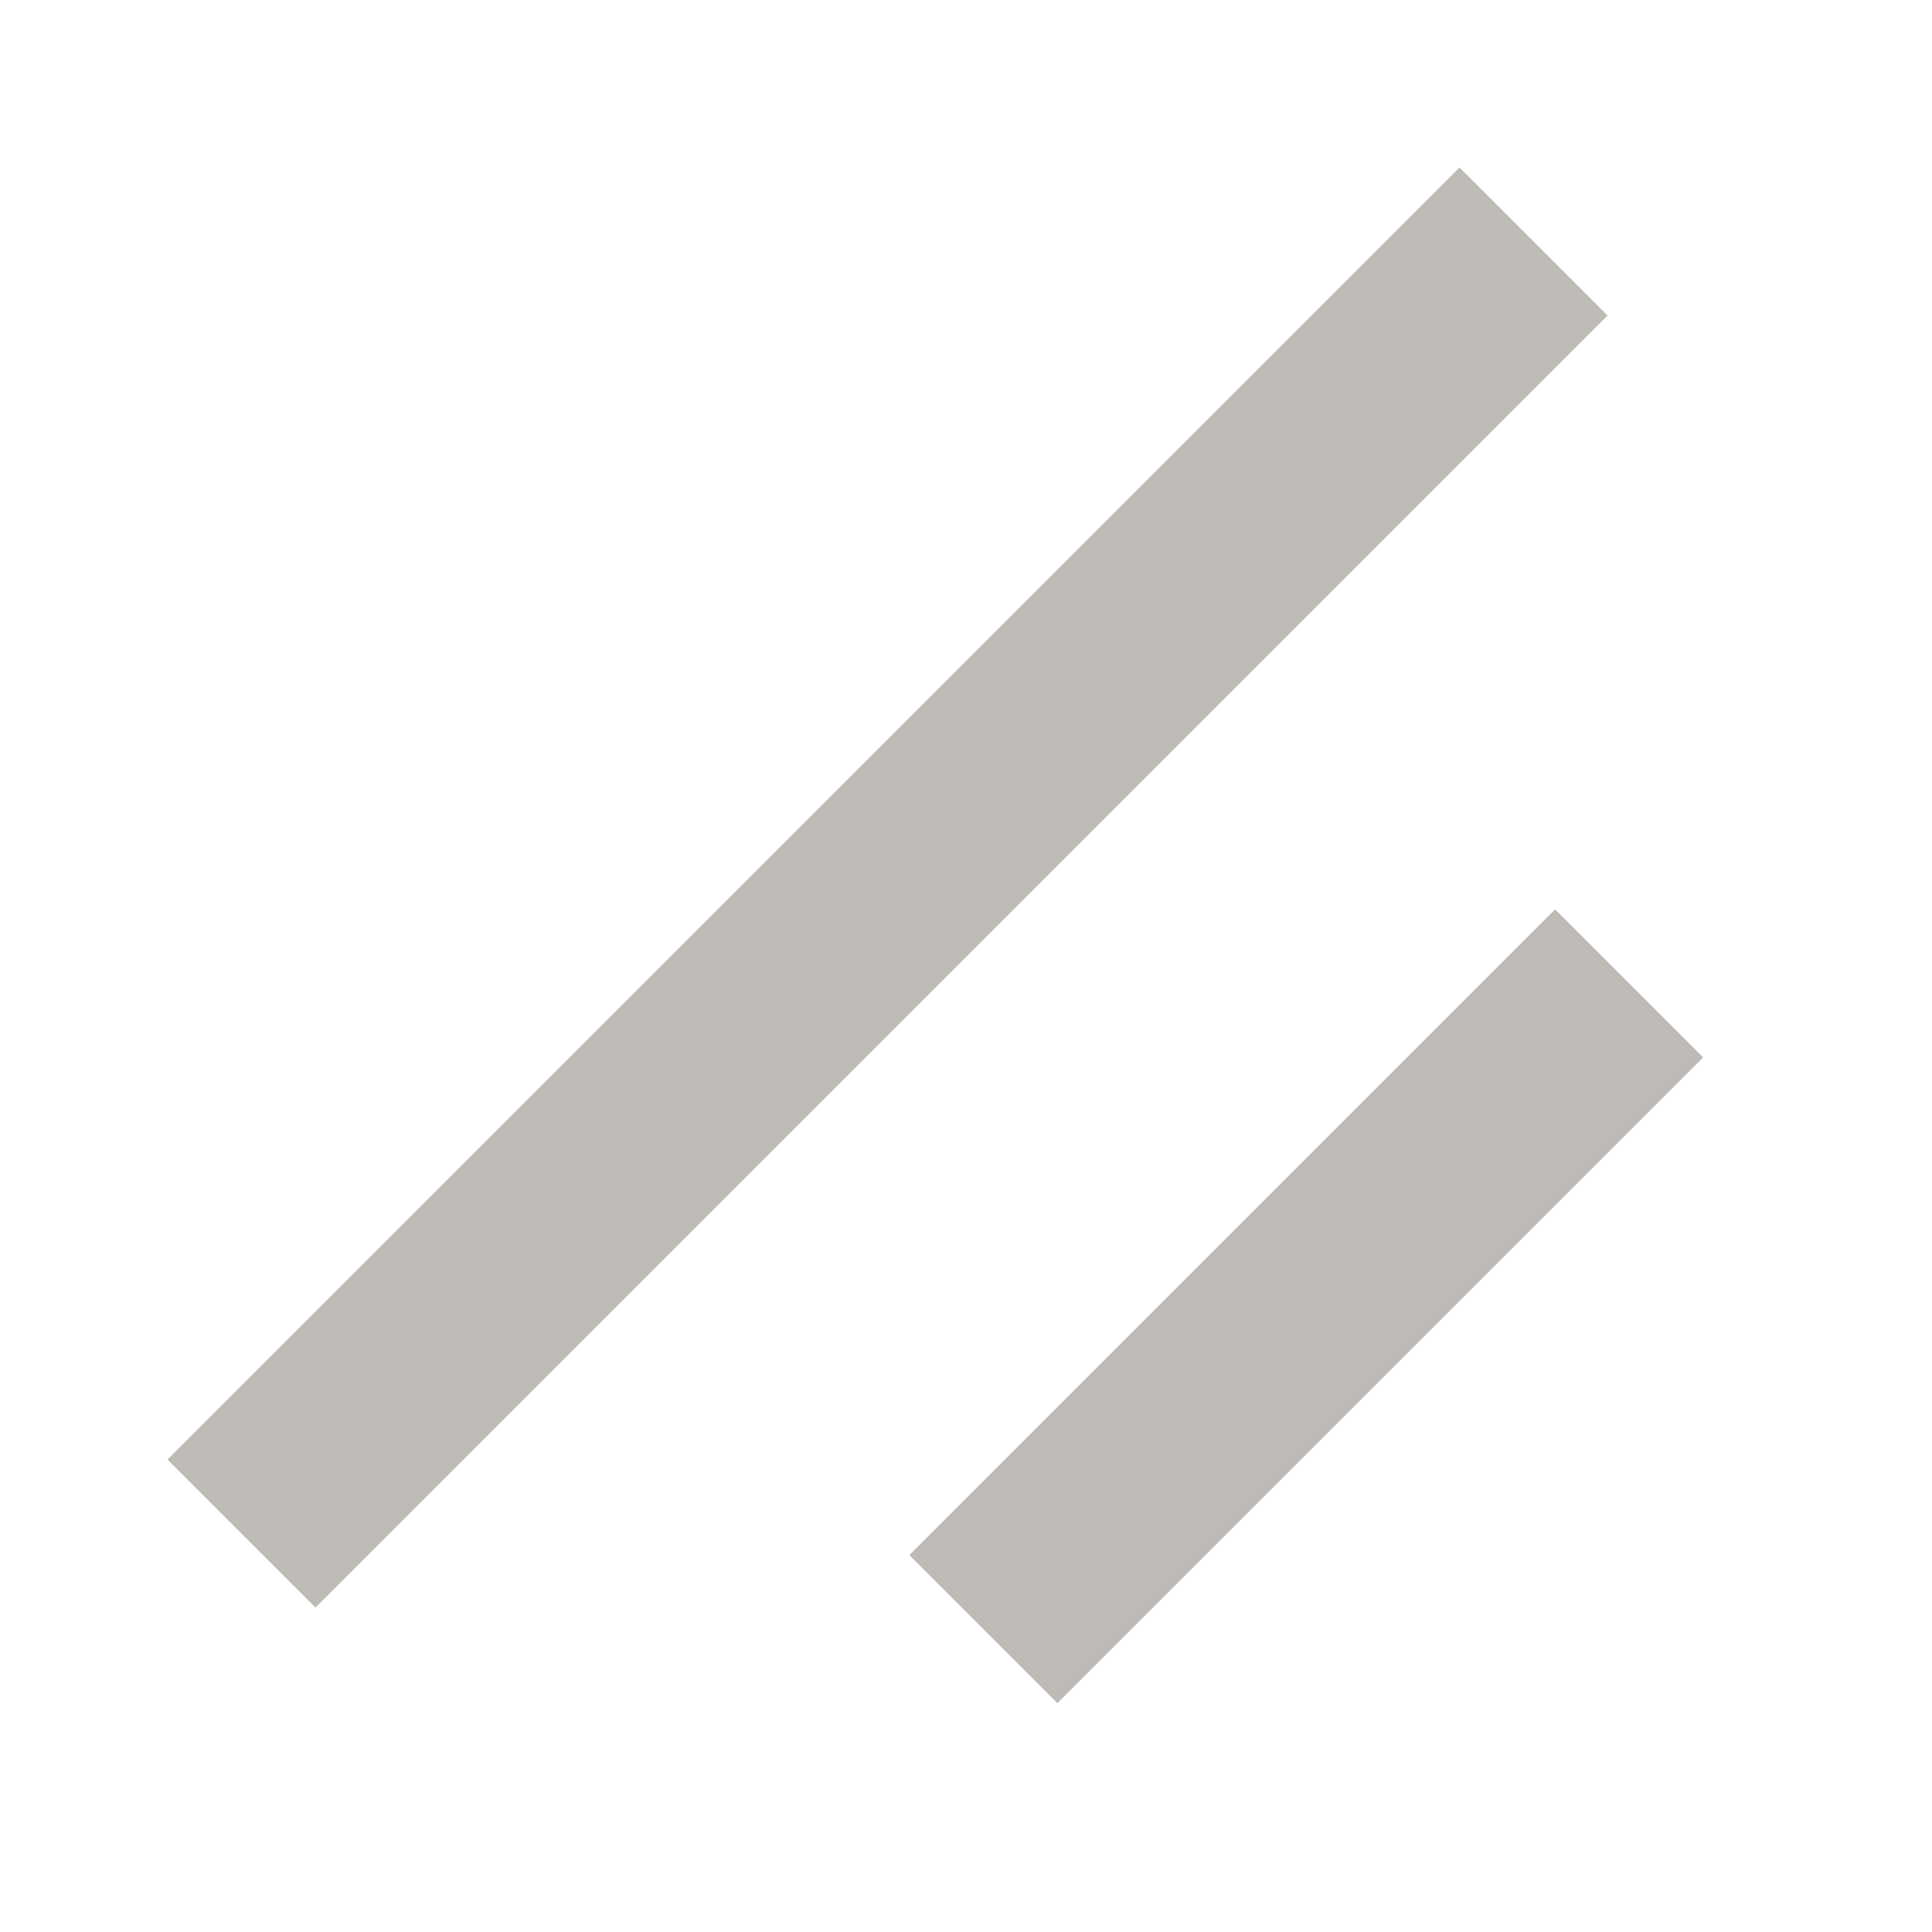 <?xml version="1.0" encoding="utf-8"?>
<svg xmlns="http://www.w3.org/2000/svg" fill="none" height="100%" overflow="visible" preserveAspectRatio="none" style="display: block;" viewBox="0 0 8 8" width="100%">
<path d="M6.35 1L1 6.35M6.746 4.072L4.072 6.746" id="Drag" stroke="#BEBAB5" stroke-width="0.867"/>
</svg>